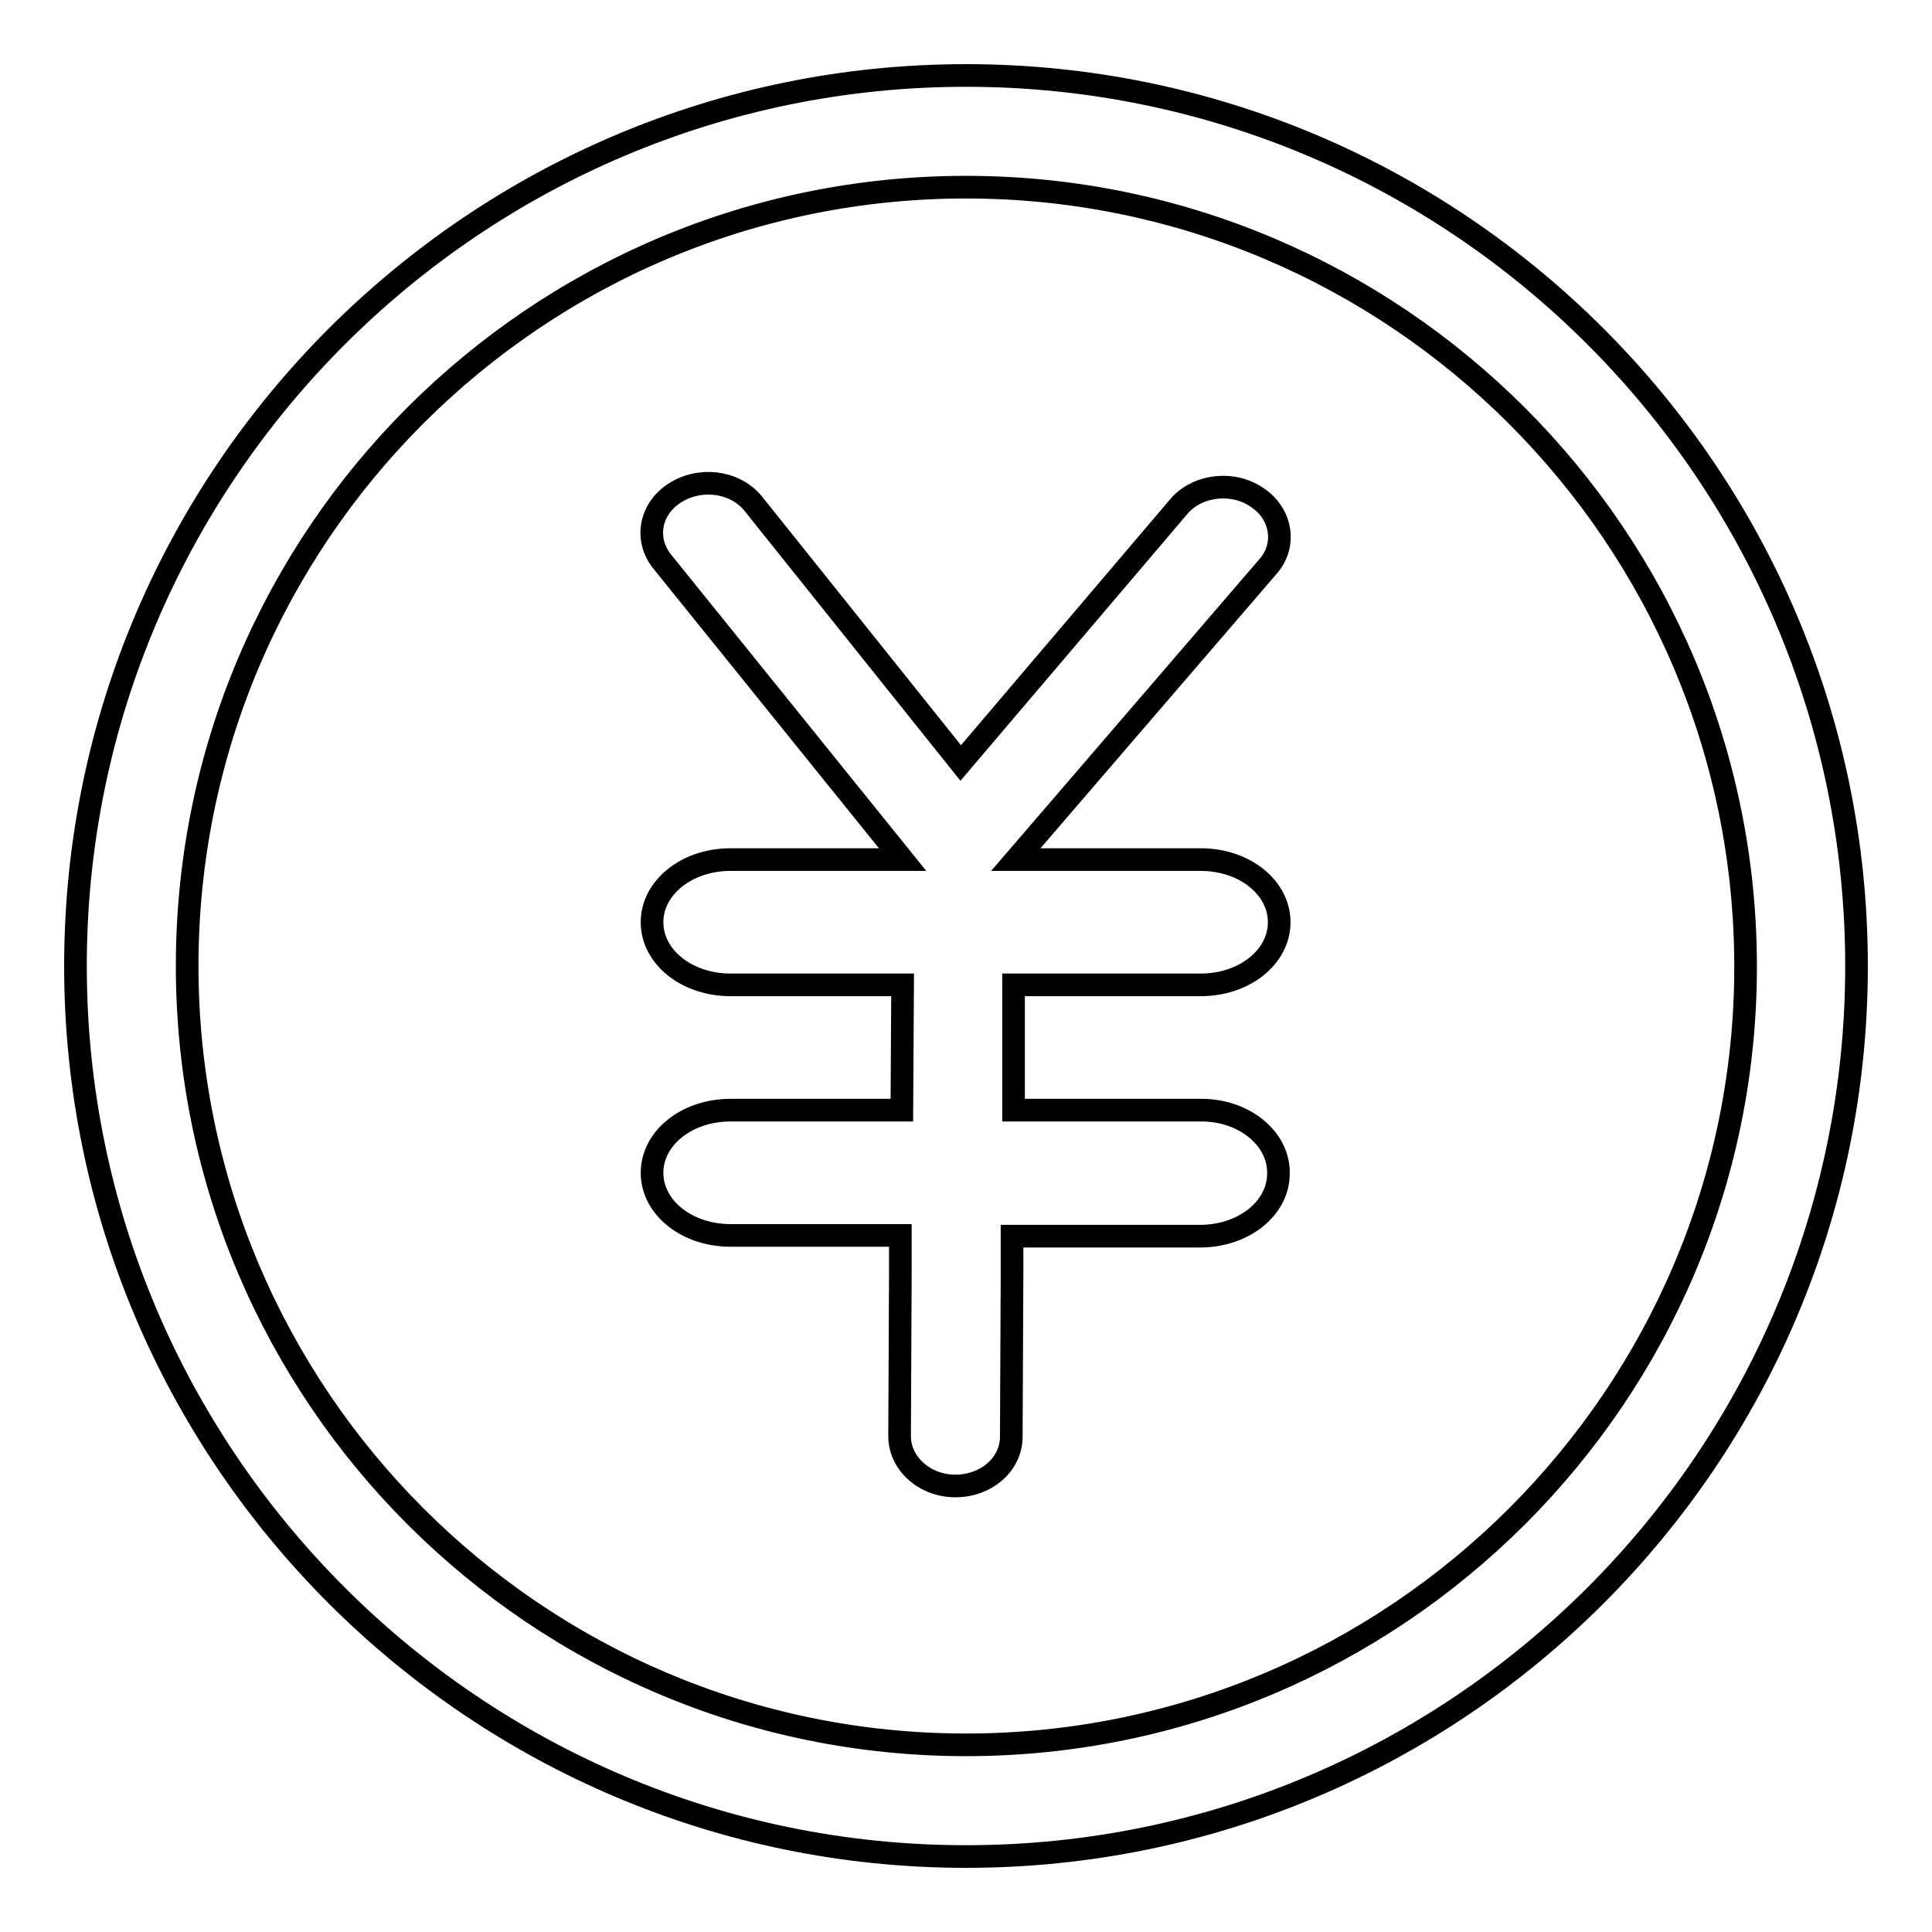 <?xml version="1.0" encoding="utf-8"?>
<!-- Svg Vector Icons : http://www.onlinewebfonts.com/icon -->
<!DOCTYPE svg PUBLIC "-//W3C//DTD SVG 1.1//EN" "http://www.w3.org/Graphics/SVG/1.1/DTD/svg11.dtd">
<svg version="1.1" xmlns="http://www.w3.org/2000/svg" xmlns:xlink="http://www.w3.org/1999/xlink" x="0px" y="0px" viewBox="0 0 256 256" enable-background="new 0 0 256 256" xml:space="preserve">
<g><g><path stroke-width="3" fill-opacity="0" stroke="#000000"  d="M128,10C63,10,10,62.9,10,128c0,65.1,53,118,118,118c65.1,0,118-52.9,118-118C246,62.9,193.1,10,128,10z M128,231.2c-56.9,0-103.2-46.3-103.2-103.2C24.8,71,71.1,24.8,128,24.8c56.9,0,103.3,46.3,103.3,103.3C231.3,184.9,184.9,231.2,128,231.2z"/><path stroke-width="3" fill-opacity="0" stroke="#000000"  d="M159.2,147.1h-24.9l0-7.9l0-8.7h24.8c5.8,0,10.4-3.7,10.4-8.3c0-4.6-4.6-8.3-10.4-8.3h-24.5l33.3-38.7c2.6-2.8,2-7-1.2-9.2c-3.2-2.3-7.9-1.8-10.4,1l-29,34.1L99.7,66.6c-2.5-2.9-7.1-3.4-10.4-1.2c-3.3,2.2-3.9,6.3-1.4,9.2l31.7,39.3H96.8c-5.8,0-10.4,3.7-10.4,8.3c0,4.6,4.6,8.3,10.4,8.3h22.8l-0.1,16.6H96.8c-5.8,0-10.4,3.7-10.4,8.3c0,4.6,4.6,8.3,10.4,8.3h22.5l0,5.1l-0.1,21.5c0,3.6,3.3,6.6,7.4,6.6c4.1,0,7.4-2.9,7.4-6.5l0.1-21.5l0-5.1h24.9c5.8,0,10.4-3.7,10.4-8.3C169.5,150.9,164.9,147.1,159.2,147.1z"/></g></g>
</svg>